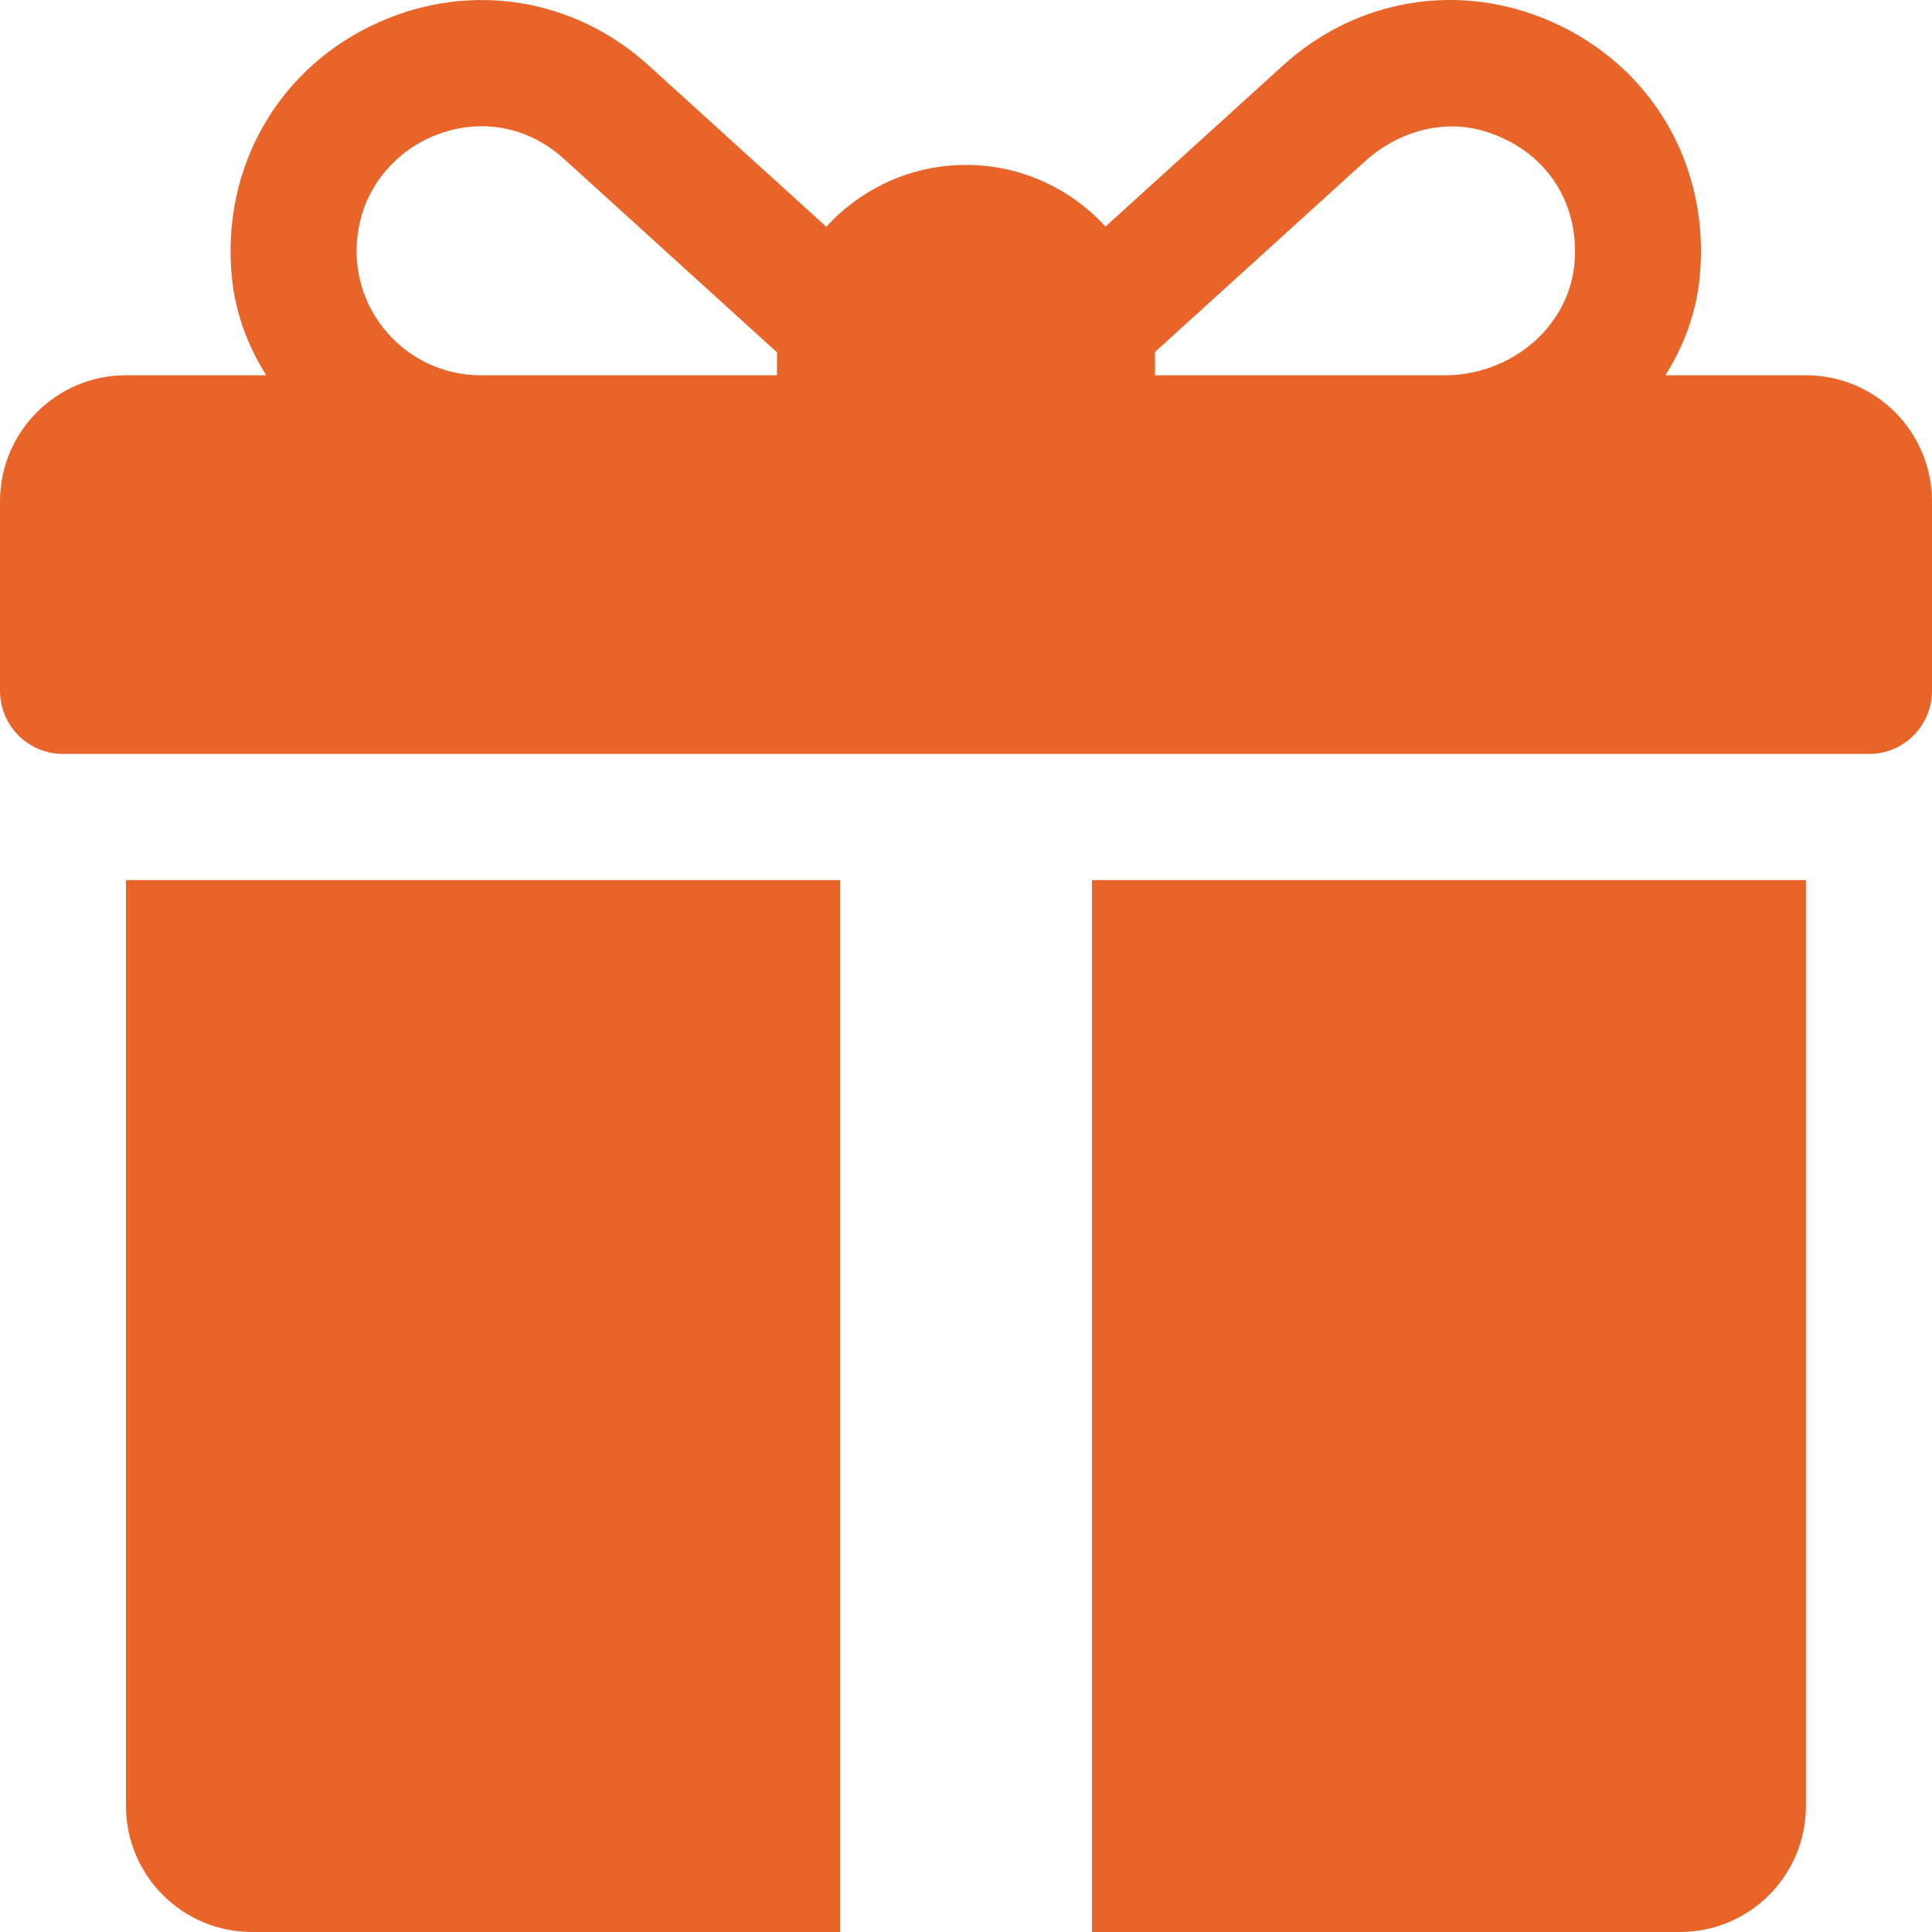<svg width="25" height="25" viewBox="0 0 25 25" fill="none" xmlns="http://www.w3.org/2000/svg">
<path d="M23.369 4.856H21.55C21.79 4.476 21.948 4.048 21.993 3.597C22.138 2.153 21.379 0.859 20.086 0.285C18.899 -0.243 17.564 -0.027 16.603 0.846L14.305 2.932C13.857 2.442 13.214 2.134 12.5 2.134C11.785 2.134 11.14 2.443 10.693 2.935L8.392 0.846C7.429 -0.027 6.095 -0.242 4.908 0.285C3.616 0.859 2.857 2.154 3.001 3.597C3.047 4.049 3.205 4.476 3.445 4.856H1.63C0.73 4.856 0 5.587 0 6.489V8.939C0 9.39 0.365 9.756 0.815 9.756H24.185C24.635 9.756 25 9.39 25 8.939V6.489C25 5.587 24.27 4.856 23.369 4.856ZM10.054 4.584V4.856H6.219C5.206 4.856 4.408 3.91 4.662 2.853C4.773 2.388 5.108 1.991 5.542 1.79C6.138 1.514 6.798 1.603 7.298 2.056L10.055 4.56C10.055 4.568 10.054 4.576 10.054 4.584ZM20.376 3.38C20.315 4.229 19.549 4.856 18.7 4.856H14.946V4.584C14.946 4.574 14.945 4.565 14.945 4.555C15.57 3.988 16.925 2.758 17.66 2.09C18.077 1.711 18.662 1.534 19.202 1.696C19.977 1.927 20.432 2.588 20.376 3.38Z" fill="#E86429"/>
<path d="M1.63 11.389V23.367C1.63 24.269 2.36 25 3.261 25H10.87V11.389H1.63Z" fill="#E86429"/>
<path d="M14.13 11.389V25H21.739C22.64 25 23.369 24.269 23.369 23.367V11.389H14.13Z" fill="#E86429"/>
</svg>
